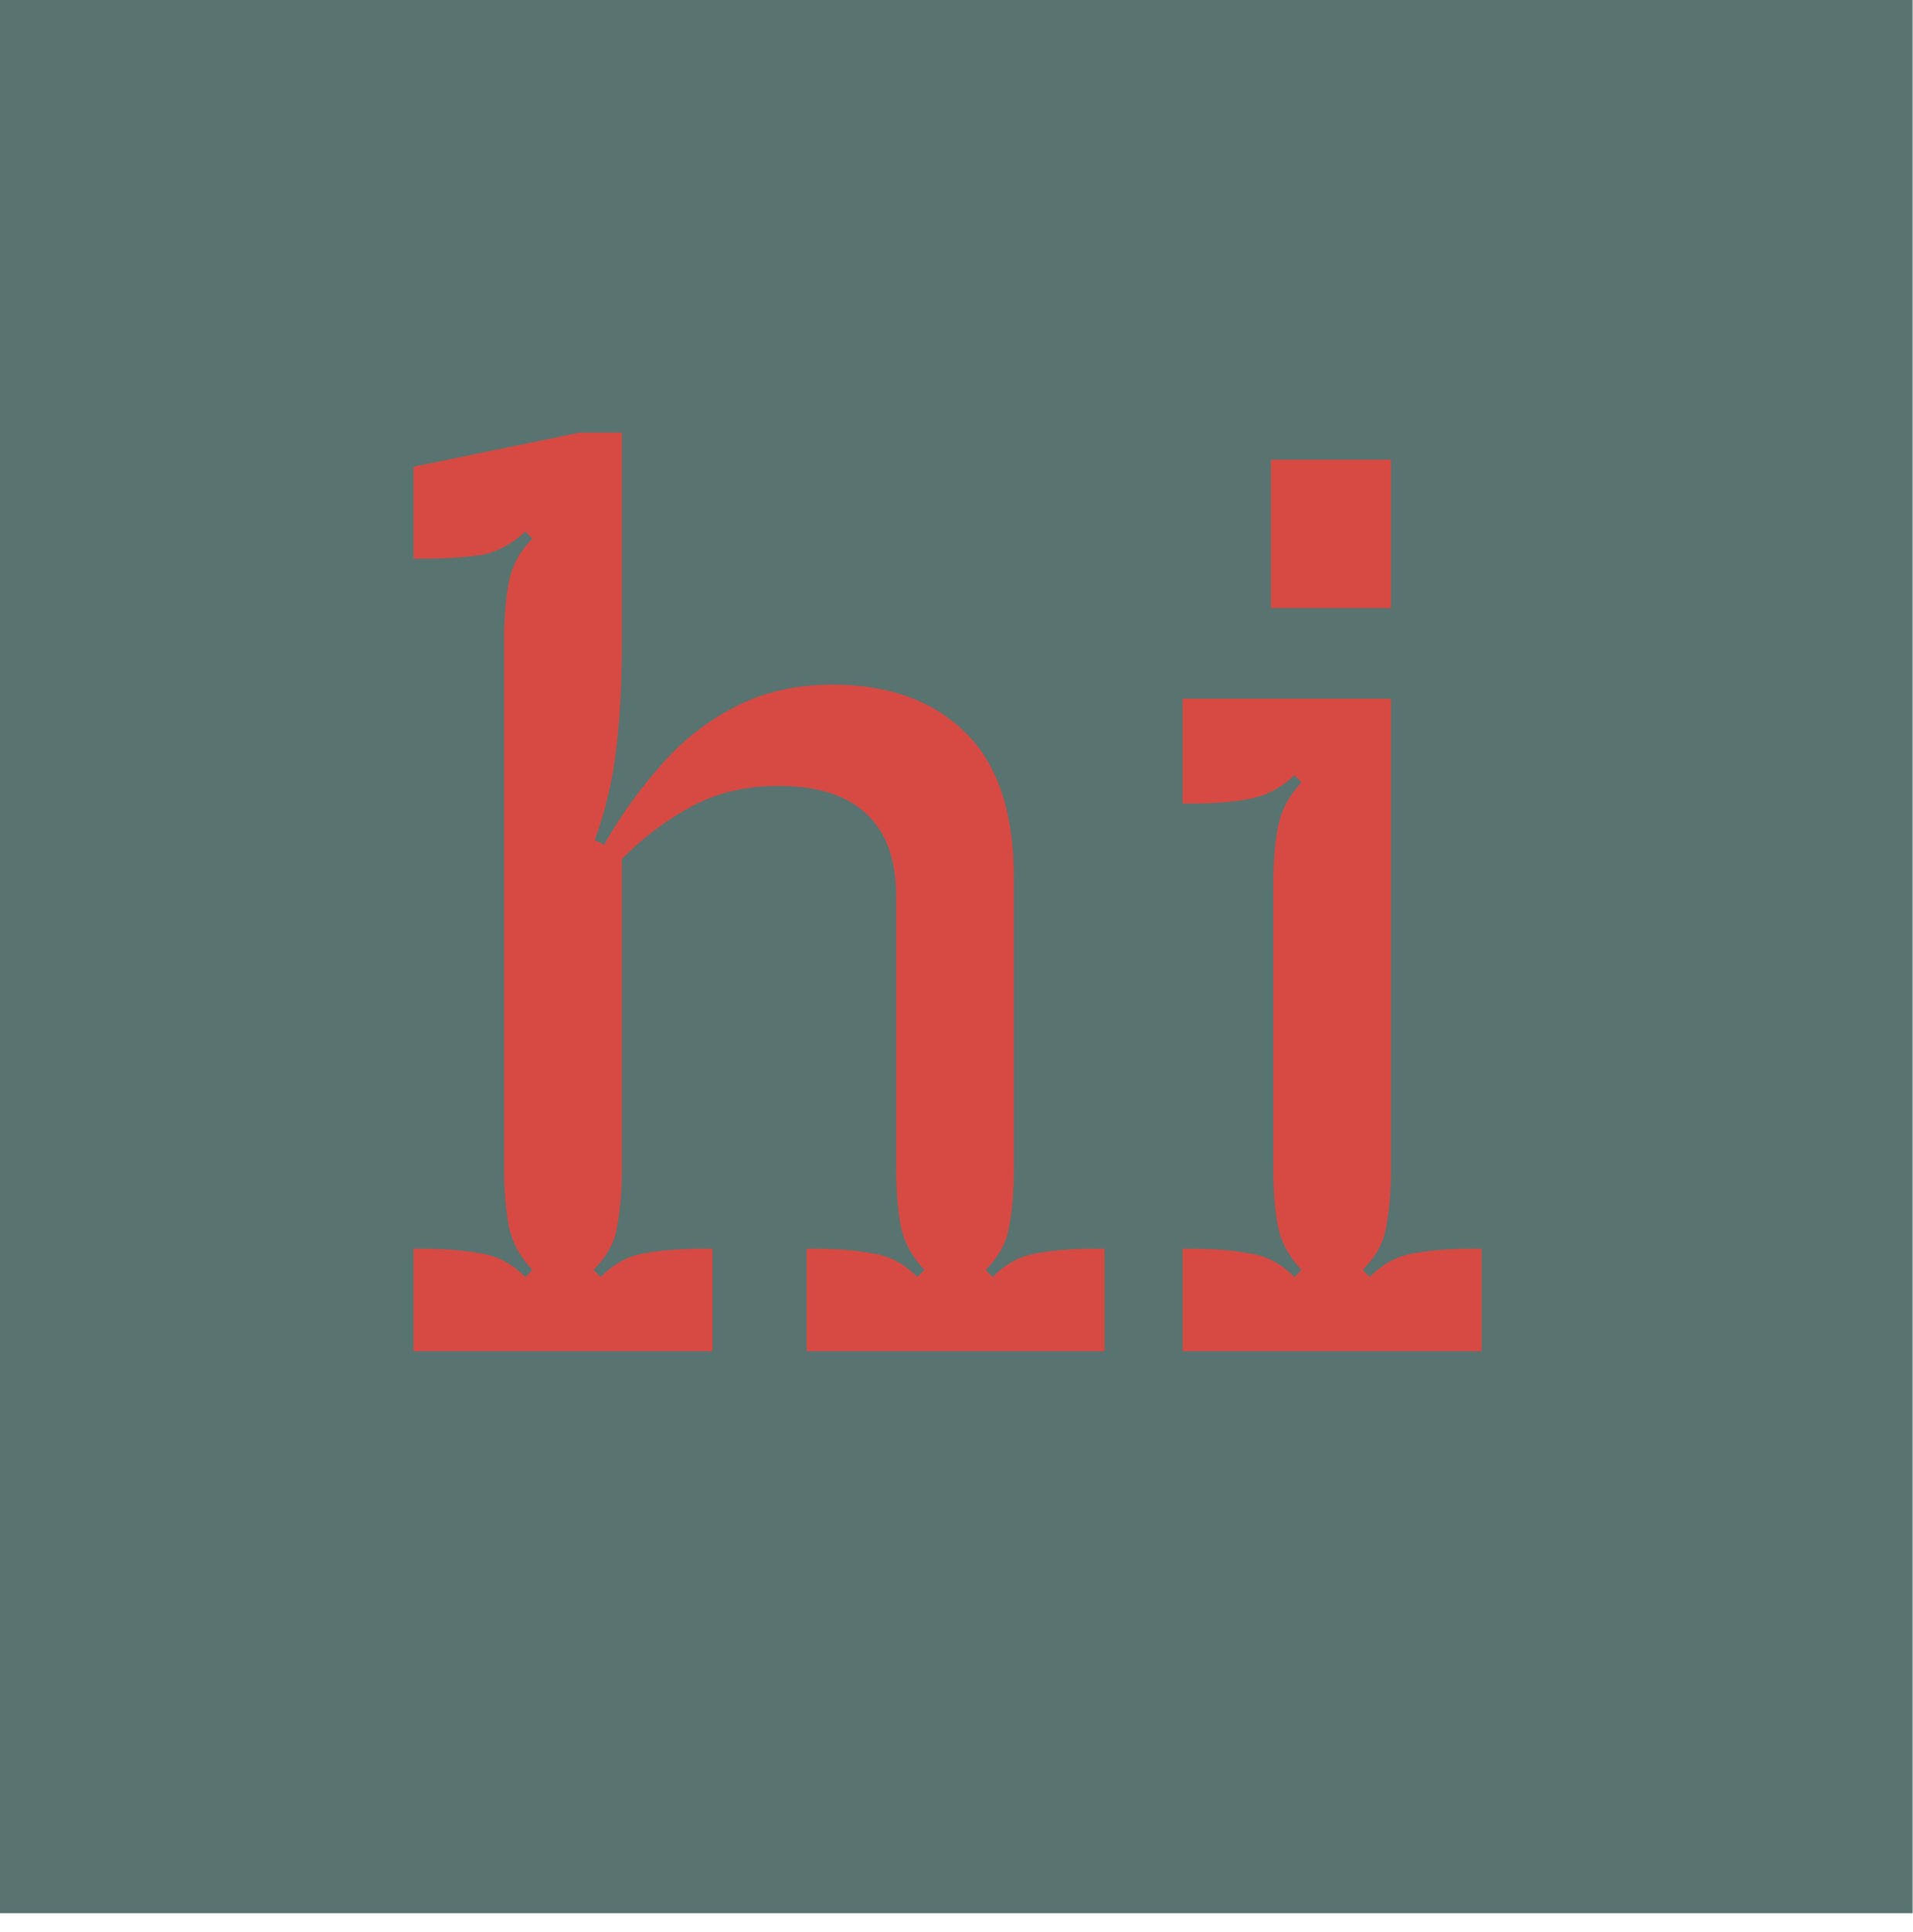<svg width="104" height="105" viewBox="0 0 104 105" fill="none" xmlns="http://www.w3.org/2000/svg">
<g clip-path="url(#clip0_491_89)">
<path d="M103.979 0H0V103.979H103.979V0Z" fill="#597370"/>
<path d="M38.735 73.432H22.479V67.864H22.991C24.186 67.864 25.231 67.949 26.127 68.12C27.023 68.248 27.834 68.674 28.559 69.4L28.943 69.016C28.26 68.29 27.834 67.501 27.663 66.648C27.492 65.752 27.407 64.706 27.407 63.512V34.776C27.407 33.581 27.492 32.536 27.663 31.64C27.834 30.744 28.26 29.954 28.943 29.272L28.559 28.888C27.834 29.57 27.023 29.997 26.127 30.168C25.231 30.296 24.186 30.36 22.991 30.36H22.479V25.368L31.503 23.512H33.807V34.776C33.807 37.208 33.7 39.213 33.487 40.792C33.316 42.37 32.932 43.992 32.335 45.656L32.847 45.912C33.658 44.461 34.639 43.074 35.791 41.752C36.943 40.386 38.287 39.298 39.823 38.488C41.402 37.634 43.215 37.208 45.263 37.208C48.292 37.208 50.682 38.061 52.431 39.768C54.223 41.474 55.119 44.12 55.119 47.704V63.512C55.119 64.706 55.034 65.752 54.863 66.648C54.735 67.501 54.308 68.29 53.583 69.016L53.967 69.4C54.692 68.674 55.482 68.248 56.335 68.12C57.231 67.949 58.276 67.864 59.471 67.864H60.047V73.432H43.855V67.864H44.303C45.498 67.864 46.543 67.949 47.439 68.12C48.335 68.248 49.146 68.674 49.871 69.4L50.255 69.016C49.572 68.29 49.146 67.501 48.975 66.648C48.804 65.752 48.719 64.706 48.719 63.512V48.728C48.719 46.722 48.186 45.229 47.119 44.248C46.052 43.224 44.452 42.712 42.319 42.712C40.57 42.712 39.012 43.074 37.647 43.8C36.282 44.525 35.002 45.485 33.807 46.68V63.512C33.807 64.706 33.722 65.752 33.551 66.648C33.423 67.501 32.996 68.29 32.271 69.016L32.655 69.4C33.38 68.674 34.17 68.248 35.023 68.12C35.919 67.949 36.964 67.864 38.159 67.864H38.735V73.432ZM69.092 33.048V24.984H75.62V33.048H69.092ZM75.62 37.976V63.512C75.62 64.706 75.534 65.752 75.364 66.648C75.236 67.501 74.809 68.29 74.084 69.016L74.468 69.4C75.193 68.674 75.982 68.248 76.836 68.12C77.732 67.949 78.777 67.864 79.972 67.864H80.548V73.432H64.292V67.864H64.804C65.998 67.864 67.044 67.949 67.94 68.12C68.836 68.248 69.646 68.674 70.372 69.4L70.756 69.016C70.073 68.29 69.646 67.501 69.476 66.648C69.305 65.752 69.22 64.706 69.22 63.512V48.088C69.22 46.893 69.305 45.848 69.476 44.952C69.646 44.056 70.073 43.245 70.756 42.52L70.372 42.136C69.646 42.818 68.836 43.245 67.94 43.416C67.044 43.586 65.998 43.672 64.804 43.672H64.292V37.976H75.62Z" fill="#D74A43"/>
</g>
<defs>
<clipPath id="clip0_491_89">
<rect width="103.979" height="104.289" fill="white"/>
</clipPath>
</defs>
</svg>
